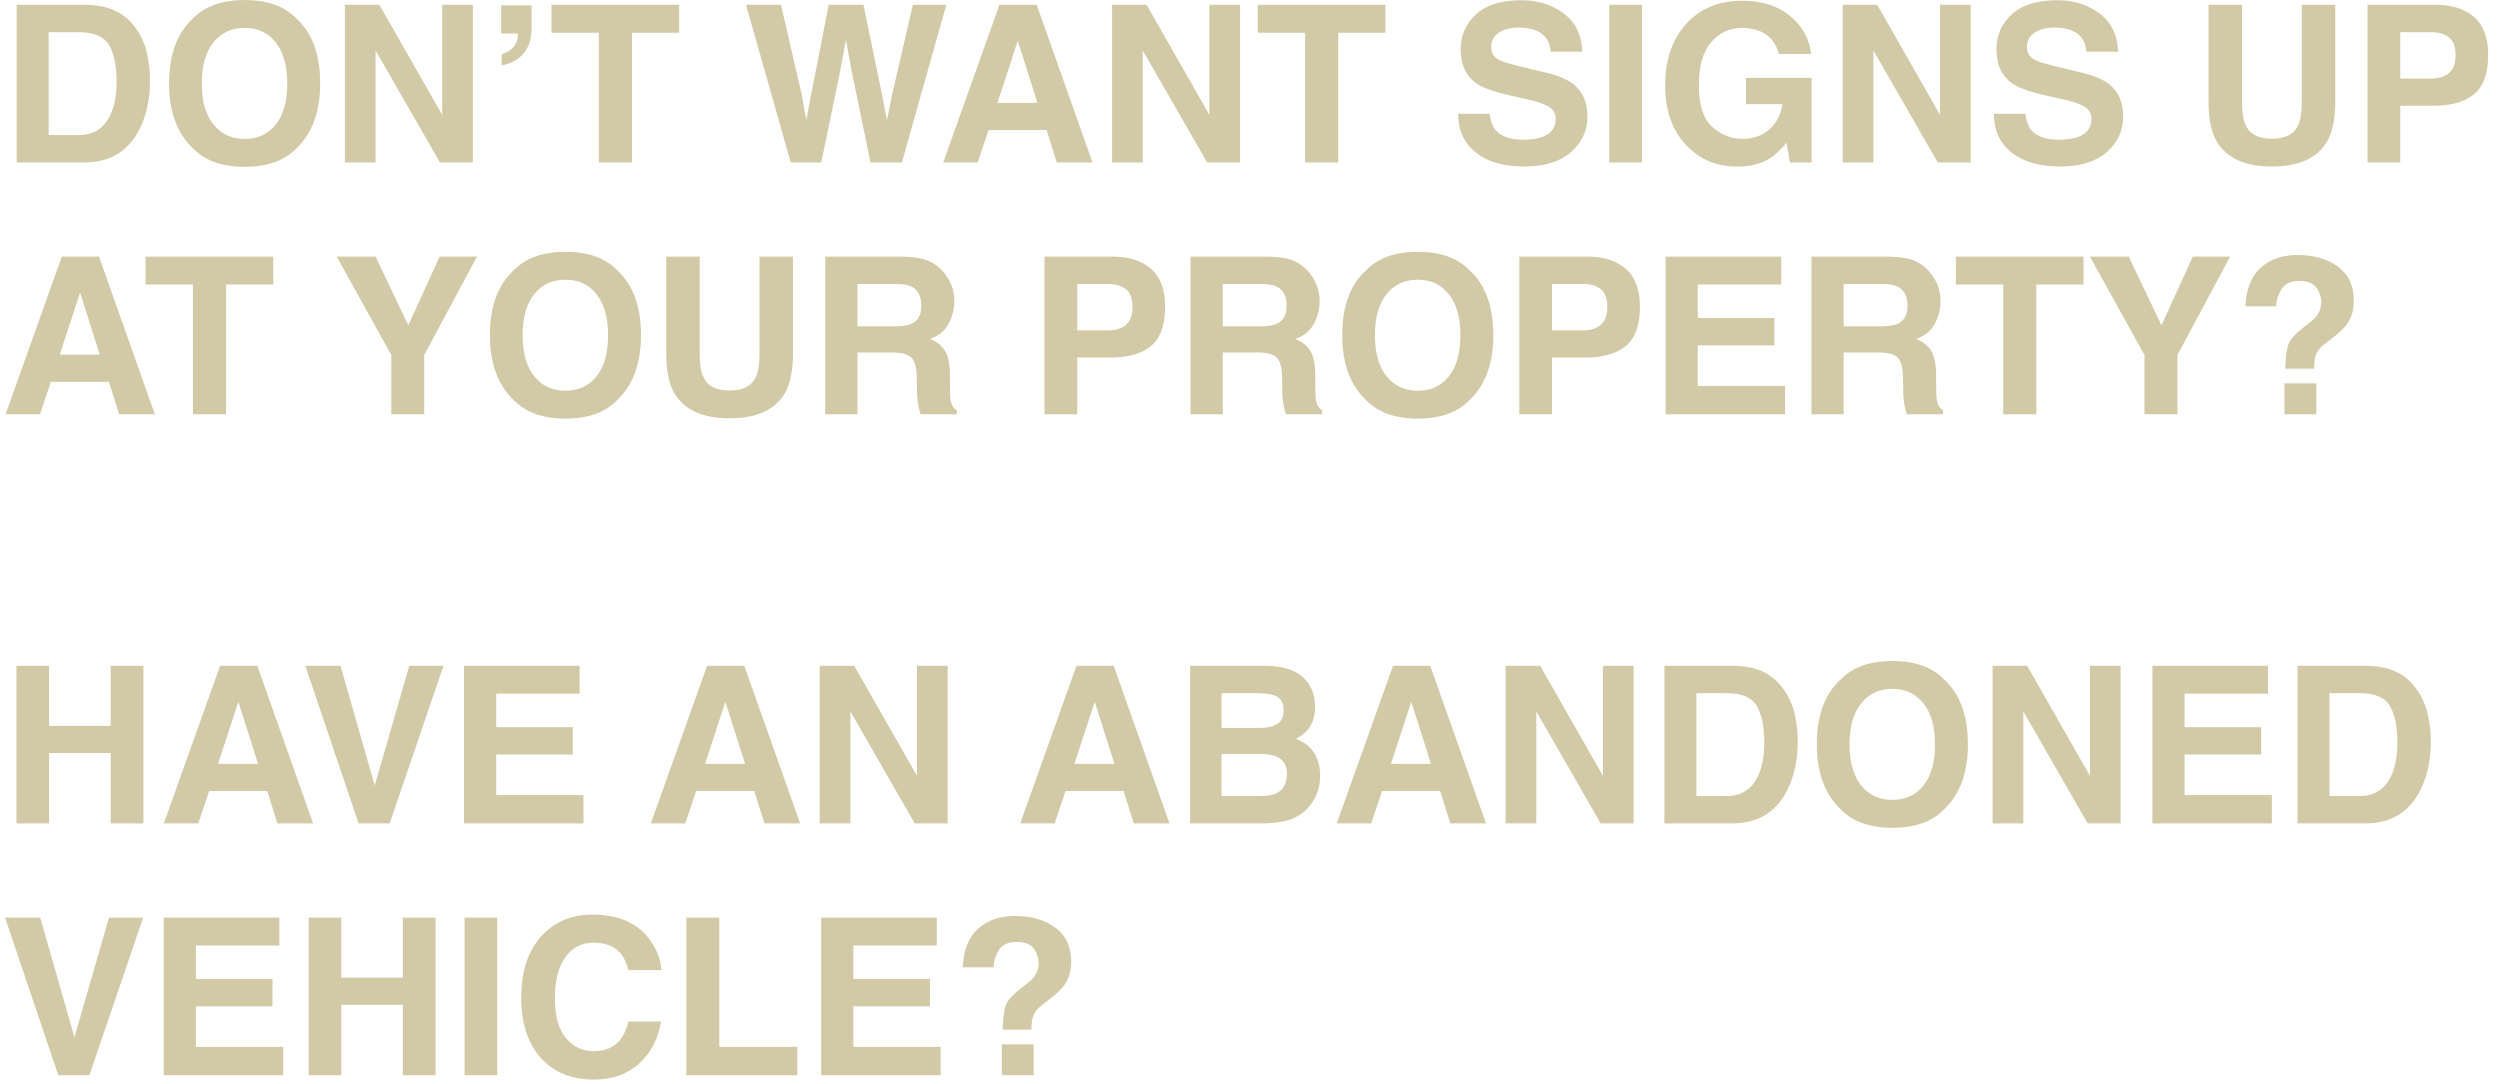 <svg width="556" height="241" viewBox="0 0 556 241" fill="none" xmlns="http://www.w3.org/2000/svg">
<path d="M18.813 36.127H3.71V1.071H18.813C20.985 1.102 22.793 1.356 24.235 1.832C26.693 2.64 28.683 4.123 30.205 6.279C31.426 8.023 32.258 9.91 32.702 11.94C33.146 13.969 33.368 15.903 33.368 17.743C33.368 22.404 32.433 26.352 30.562 29.587C28.025 33.947 24.109 36.127 18.813 36.127ZM24.259 10.013C23.134 8.11 20.906 7.159 17.576 7.159H10.822V30.039H17.576C21.033 30.039 23.443 28.334 24.806 24.925C25.552 23.054 25.924 20.827 25.924 18.242C25.924 14.675 25.369 11.932 24.259 10.013ZM54.417 37.103C49.406 37.103 45.577 35.739 42.929 33.012C39.378 29.666 37.602 24.846 37.602 18.551C37.602 12.13 39.378 7.31 42.929 4.091C45.577 1.364 49.406 0 54.417 0C59.427 0 63.256 1.364 65.904 4.091C69.44 7.31 71.208 12.13 71.208 18.551C71.208 24.846 69.44 29.666 65.904 33.012C63.256 35.739 59.427 37.103 54.417 37.103ZM61.338 27.684C63.034 25.544 63.883 22.5 63.883 18.551C63.883 14.619 63.026 11.583 61.314 9.442C59.617 7.286 57.318 6.208 54.417 6.208C51.515 6.208 49.2 7.278 47.472 9.419C45.744 11.559 44.88 14.603 44.88 18.551C44.88 22.5 45.744 25.544 47.472 27.684C49.2 29.825 51.515 30.895 54.417 30.895C57.318 30.895 59.625 29.825 61.338 27.684ZM105.171 36.127H97.846L83.528 11.226V36.127H76.702V1.071H84.384L98.345 25.544V1.071H105.171V36.127ZM118.228 6.208C118.228 8.602 117.641 10.489 116.468 11.868C115.311 13.248 113.677 14.143 111.569 14.556V12.059C113.122 11.567 114.193 10.735 114.779 9.561C115.096 8.864 115.231 8.158 115.184 7.444H111.45V1.189H118.228V6.208ZM151.049 1.071V7.278H140.561V36.127H133.188V7.278H122.652V1.071H151.049ZM203.016 1.071H210.461L200.59 36.127H193.598L189.365 15.626L188.128 8.848L186.891 15.626L182.658 36.127H175.855L165.914 1.071H173.691L178.329 21.144L179.328 26.733L180.351 21.263L184.299 1.071H192.028L196.19 21.144L197.261 26.733L198.331 21.358L203.016 1.071ZM232.77 28.921H219.855L217.429 36.127H209.771L222.281 1.071H230.558L242.973 36.127H235.029L232.77 28.921ZM230.724 22.88L226.348 9.086L221.829 22.88H230.724ZM275.794 36.127H268.469L254.151 11.226V36.127H247.325V1.071H255.007L268.968 25.544V1.071H275.794V36.127ZM308.116 1.071V7.278H297.627V36.127H290.254V7.278H279.718V1.071H308.116ZM338.701 31.061C340.43 31.061 341.833 30.871 342.911 30.491C344.956 29.761 345.979 28.406 345.979 26.424C345.979 25.266 345.472 24.37 344.457 23.736C343.442 23.118 341.849 22.571 339.677 22.095L335.966 21.263C332.319 20.438 329.798 19.542 328.403 18.575C326.041 16.958 324.859 14.429 324.859 10.988C324.859 7.849 326.001 5.241 328.284 3.163C330.567 1.086 333.921 0.048 338.345 0.048C342.039 0.048 345.186 1.031 347.787 2.997C350.403 4.947 351.774 7.785 351.901 11.511H344.861C344.734 9.403 343.815 7.904 342.102 7.016C340.961 6.43 339.542 6.136 337.845 6.136C335.958 6.136 334.452 6.517 333.326 7.278C332.201 8.039 331.638 9.101 331.638 10.465C331.638 11.718 332.193 12.653 333.303 13.271C334.016 13.684 335.538 14.167 337.869 14.722L343.91 16.173C346.558 16.807 348.556 17.656 349.903 18.718C351.996 20.367 353.043 22.753 353.043 25.877C353.043 29.08 351.814 31.743 349.356 33.868C346.915 35.977 343.458 37.031 338.987 37.031C334.42 37.031 330.829 35.993 328.213 33.916C325.597 31.823 324.289 28.953 324.289 25.306H331.281C331.503 26.907 331.939 28.105 332.589 28.897C333.778 30.34 335.816 31.061 338.701 31.061ZM357.895 1.071H365.172V36.127H357.895V1.071ZM393.522 35.271C391.588 36.46 389.21 37.055 386.387 37.055C381.742 37.055 377.936 35.446 374.971 32.227C371.879 28.992 370.333 24.569 370.333 18.956C370.333 13.279 371.895 8.729 375.019 5.304C378.142 1.879 382.273 0.167 387.41 0.167C391.866 0.167 395.441 1.3 398.136 3.568C400.848 5.819 402.402 8.634 402.798 12.011H395.592C395.037 9.617 393.681 7.944 391.525 6.993C390.32 6.469 388.98 6.208 387.505 6.208C384.683 6.208 382.36 7.278 380.537 9.419C378.729 11.543 377.825 14.746 377.825 19.027C377.825 23.34 378.808 26.392 380.774 28.184C382.741 29.975 384.976 30.871 387.481 30.871C389.939 30.871 391.953 30.166 393.522 28.755C395.092 27.328 396.059 25.465 396.424 23.165H388.314V17.315H402.917V36.127H398.065L397.328 31.751C395.917 33.416 394.648 34.589 393.522 35.271ZM438.283 36.127H430.958L416.64 11.226V36.127H409.814V1.071H417.496L431.457 25.544V1.071H438.283V36.127ZM457.857 31.061C459.585 31.061 460.988 30.871 462.067 30.491C464.112 29.761 465.135 28.406 465.135 26.424C465.135 25.266 464.627 24.37 463.613 23.736C462.598 23.118 461.004 22.571 458.832 22.095L455.122 21.263C451.475 20.438 448.954 19.542 447.559 18.575C445.196 16.958 444.015 14.429 444.015 10.988C444.015 7.849 445.157 5.241 447.44 3.163C449.723 1.086 453.076 0.048 457.5 0.048C461.195 0.048 464.342 1.031 466.942 2.997C469.558 4.947 470.93 7.785 471.057 11.511H464.017C463.89 9.403 462.97 7.904 461.258 7.016C460.116 6.43 458.697 6.136 457.001 6.136C455.114 6.136 453.608 6.517 452.482 7.278C451.356 8.039 450.793 9.101 450.793 10.465C450.793 11.718 451.348 12.653 452.458 13.271C453.172 13.684 454.694 14.167 457.025 14.722L463.066 16.173C465.713 16.807 467.711 17.656 469.059 18.718C471.152 20.367 472.198 22.753 472.198 25.877C472.198 29.08 470.97 31.743 468.512 33.868C466.07 35.977 462.614 37.031 458.142 37.031C453.576 37.031 449.985 35.993 447.368 33.916C444.752 31.823 443.444 28.953 443.444 25.306H450.436C450.658 26.907 451.094 28.105 451.745 28.897C452.934 30.34 454.971 31.061 457.857 31.061ZM511.917 22.618V1.071H519.361V22.618C519.361 26.345 518.782 29.246 517.625 31.323C515.469 35.129 511.354 37.031 505.281 37.031C499.209 37.031 495.086 35.129 492.914 31.323C491.756 29.246 491.178 26.345 491.178 22.618V1.071H498.622V22.618C498.622 25.029 498.907 26.788 499.478 27.898C500.366 29.864 502.3 30.848 505.281 30.848C508.246 30.848 510.173 29.864 511.061 27.898C511.632 26.788 511.917 25.029 511.917 22.618ZM541.266 23.522H533.822V36.127H526.544V1.071H541.813C545.333 1.071 548.139 1.974 550.232 3.782C552.325 5.589 553.372 8.388 553.372 12.177C553.372 16.316 552.325 19.241 550.232 20.953C548.139 22.666 545.15 23.522 541.266 23.522ZM544.691 16.221C545.642 15.38 546.118 14.048 546.118 12.225C546.118 10.402 545.634 9.101 544.667 8.324C543.715 7.548 542.376 7.159 540.647 7.159H533.822V17.481H540.647C542.376 17.481 543.723 17.061 544.691 16.221ZM24.235 84.921H11.321L8.895 92.127H1.237L13.747 57.071H22.024L34.439 92.127H26.495L24.235 84.921ZM22.19 78.88L17.814 65.086L13.295 78.88H22.19ZM60.767 57.071V63.278H50.278V92.127H42.906V63.278H32.369V57.071H60.767ZM106.075 57.071L94.349 78.951V92.127H87.024V78.951L74.894 57.071H83.528L90.806 72.34L97.774 57.071H106.075ZM125.767 93.103C120.757 93.103 116.928 91.739 114.28 89.012C110.728 85.666 108.952 80.846 108.952 74.551C108.952 68.13 110.728 63.31 114.28 60.091C116.928 57.364 120.757 56 125.767 56C130.778 56 134.607 57.364 137.255 60.091C140.791 63.31 142.559 68.13 142.559 74.551C142.559 80.846 140.791 85.666 137.255 89.012C134.607 91.739 130.778 93.103 125.767 93.103ZM132.688 83.684C134.385 81.544 135.233 78.499 135.233 74.551C135.233 70.619 134.377 67.583 132.665 65.442C130.968 63.286 128.669 62.208 125.767 62.208C122.866 62.208 120.551 63.278 118.823 65.418C117.094 67.559 116.23 70.603 116.23 74.551C116.23 78.499 117.094 81.544 118.823 83.684C120.551 85.825 122.866 86.895 125.767 86.895C128.669 86.895 130.976 85.825 132.688 83.684ZM168.911 78.618V57.071H176.355V78.618C176.355 82.344 175.776 85.246 174.619 87.323C172.462 91.129 168.348 93.031 162.275 93.031C156.202 93.031 152.08 91.129 149.908 87.323C148.75 85.246 148.171 82.344 148.171 78.618V57.071H155.616V78.618C155.616 81.028 155.901 82.788 156.472 83.898C157.36 85.864 159.294 86.847 162.275 86.847C165.24 86.847 167.167 85.864 168.054 83.898C168.625 82.788 168.911 81.028 168.911 78.618ZM198.26 78.381H190.696V92.127H183.538V57.071H200.733C203.191 57.118 205.078 57.419 206.394 57.974C207.725 58.529 208.851 59.346 209.771 60.424C210.532 61.312 211.134 62.295 211.578 63.373C212.022 64.451 212.244 65.68 212.244 67.06C212.244 68.724 211.824 70.365 210.984 71.983C210.143 73.584 208.756 74.718 206.822 75.384C208.439 76.034 209.581 76.962 210.246 78.166C210.928 79.356 211.269 81.179 211.269 83.637V85.991C211.269 87.593 211.333 88.679 211.459 89.25C211.65 90.153 212.094 90.819 212.791 91.248V92.127H204.729C204.507 91.35 204.348 90.724 204.253 90.249C204.063 89.266 203.96 88.259 203.944 87.228L203.896 83.97C203.865 81.734 203.452 80.244 202.66 79.498C201.883 78.753 200.416 78.381 198.26 78.381ZM202.707 72.007C204.166 71.341 204.895 70.025 204.895 68.058C204.895 65.934 204.19 64.507 202.778 63.778C201.986 63.365 200.796 63.159 199.211 63.159H190.696V72.577H198.997C200.646 72.577 201.883 72.387 202.707 72.007ZM247.016 79.522H239.572V92.127H232.294V57.071H247.563C251.083 57.071 253.889 57.974 255.982 59.782C258.075 61.589 259.122 64.388 259.122 68.177C259.122 72.316 258.075 75.241 255.982 76.954C253.889 78.666 250.9 79.522 247.016 79.522ZM250.441 72.221C251.392 71.38 251.868 70.048 251.868 68.225C251.868 66.402 251.384 65.101 250.417 64.325C249.466 63.548 248.126 63.159 246.397 63.159H239.572V73.481H246.397C248.126 73.481 249.473 73.061 250.441 72.221ZM279.504 78.381H271.941V92.127H264.782V57.071H281.978C284.435 57.118 286.322 57.419 287.638 57.974C288.97 58.529 290.096 59.346 291.015 60.424C291.776 61.312 292.379 62.295 292.823 63.373C293.267 64.451 293.489 65.68 293.489 67.06C293.489 68.724 293.069 70.365 292.228 71.983C291.388 73.584 290.001 74.718 288.066 75.384C289.684 76.034 290.825 76.962 291.491 78.166C292.173 79.356 292.514 81.179 292.514 83.637V85.991C292.514 87.593 292.577 88.679 292.704 89.25C292.894 90.153 293.338 90.819 294.036 91.248V92.127H285.973C285.751 91.35 285.593 90.724 285.498 90.249C285.307 89.266 285.204 88.259 285.188 87.228L285.141 83.97C285.109 81.734 284.697 80.244 283.904 79.498C283.127 78.753 281.661 78.381 279.504 78.381ZM283.952 72.007C285.41 71.341 286.14 70.025 286.14 68.058C286.14 65.934 285.434 64.507 284.023 63.778C283.23 63.365 282.041 63.159 280.455 63.159H271.941V72.577H280.241C281.89 72.577 283.127 72.387 283.952 72.007ZM315.322 93.103C310.312 93.103 306.483 91.739 303.835 89.012C300.283 85.666 298.507 80.846 298.507 74.551C298.507 68.13 300.283 63.31 303.835 60.091C306.483 57.364 310.312 56 315.322 56C320.333 56 324.162 57.364 326.81 60.091C330.345 63.31 332.113 68.13 332.113 74.551C332.113 80.846 330.345 85.666 326.81 89.012C324.162 91.739 320.333 93.103 315.322 93.103ZM322.243 83.684C323.94 81.544 324.788 78.499 324.788 74.551C324.788 70.619 323.932 67.583 322.219 65.442C320.523 63.286 318.224 62.208 315.322 62.208C312.421 62.208 310.106 63.278 308.377 65.418C306.649 67.559 305.785 70.603 305.785 74.551C305.785 78.499 306.649 81.544 308.377 83.684C310.106 85.825 312.421 86.895 315.322 86.895C318.224 86.895 320.531 85.825 322.243 83.684ZM352.615 79.522H345.171V92.127H337.893V57.071H353.162C356.682 57.071 359.488 57.974 361.581 59.782C363.674 61.589 364.721 64.388 364.721 68.177C364.721 72.316 363.674 75.241 361.581 76.954C359.488 78.666 356.499 79.522 352.615 79.522ZM356.04 72.221C356.991 71.38 357.467 70.048 357.467 68.225C357.467 66.402 356.983 65.101 356.016 64.325C355.064 63.548 353.725 63.159 351.996 63.159H345.171V73.481H351.996C353.725 73.481 355.072 73.061 356.04 72.221ZM394.617 76.811H377.587V85.825H396.995V92.127H370.429V57.071H396.139V63.278H377.587V70.722H394.617V76.811ZM417.591 78.381H410.028V92.127H402.869V57.071H420.065C422.523 57.118 424.409 57.419 425.725 57.974C427.057 58.529 428.183 59.346 429.103 60.424C429.864 61.312 430.466 62.295 430.91 63.373C431.354 64.451 431.576 65.68 431.576 67.06C431.576 68.724 431.156 70.365 430.316 71.983C429.475 73.584 428.088 74.718 426.153 75.384C427.771 76.034 428.912 76.962 429.578 78.166C430.26 79.356 430.601 81.179 430.601 83.637V85.991C430.601 87.593 430.664 88.679 430.791 89.25C430.982 90.153 431.425 90.819 432.123 91.248V92.127H424.061C423.839 91.35 423.68 90.724 423.585 90.249C423.395 89.266 423.292 88.259 423.276 87.228L423.228 83.97C423.196 81.734 422.784 80.244 421.991 79.498C421.214 78.753 419.748 78.381 417.591 78.381ZM422.039 72.007C423.498 71.341 424.227 70.025 424.227 68.058C424.227 65.934 423.521 64.507 422.11 63.778C421.317 63.365 420.128 63.159 418.543 63.159H410.028V72.577H418.329C419.978 72.577 421.214 72.387 422.039 72.007ZM463.375 57.071V63.278H452.886V92.127H445.513V63.278H434.977V57.071H463.375ZM495.982 57.071L484.257 78.951V92.127H476.931V78.951L464.802 57.071H473.435L480.713 72.34L487.681 57.071H495.982ZM514.961 79.189C514.771 79.792 514.668 80.727 514.652 81.996H508.23C508.326 79.316 508.579 77.469 508.992 76.454C509.404 75.424 510.466 74.242 512.179 72.91L513.915 71.555C514.486 71.127 514.945 70.659 515.294 70.151C515.928 69.279 516.246 68.32 516.246 67.274C516.246 66.069 515.889 64.975 515.175 63.992C514.478 62.993 513.193 62.493 511.322 62.493C509.483 62.493 508.175 63.104 507.398 64.325C506.637 65.545 506.256 66.814 506.256 68.13H499.383C499.573 63.611 501.151 60.408 504.116 58.521C505.987 57.316 508.286 56.714 511.013 56.714C514.597 56.714 517.569 57.57 519.932 59.282C522.31 60.995 523.499 63.532 523.499 66.893C523.499 68.954 522.984 70.691 521.954 72.102C521.351 72.958 520.194 74.052 518.481 75.384L516.793 76.692C515.873 77.405 515.262 78.238 514.961 79.189ZM515.151 92.127H508.064V85.254H515.151V92.127Z" fill="#D2CAA6"/>
<path d="M24.616 183.127V167.478H10.917V183.127H3.663V148.071H10.917V161.437H24.616V148.071H31.894V183.127H24.616ZM59.435 175.921H46.521L44.095 183.127H36.436L48.947 148.071H57.223L69.638 183.127H61.694L59.435 175.921ZM57.39 169.88L53.014 156.086L48.495 169.88H57.39ZM67.902 148.071H75.727L83.338 174.684L91.02 148.071H98.63L86.667 183.127H79.746L67.902 148.071ZM127.385 167.811H110.356V176.825H129.763V183.127H103.197V148.071H128.907V154.278H110.356V161.722H127.385V167.811ZM167.745 175.921H154.831L152.405 183.127H144.747L157.257 148.071H165.533L177.948 183.127H170.005L167.745 175.921ZM165.7 169.88L161.324 156.086L156.805 169.88H165.7ZM210.77 183.127H203.444L189.127 158.226V183.127H182.301V148.071H189.983L203.944 172.544V148.071H210.77V183.127ZM249.894 175.921H236.979L234.553 183.127H226.895L239.405 148.071H247.682L260.097 183.127H252.153L249.894 175.921ZM247.848 169.88L243.472 156.086L238.953 169.88H247.848ZM280.574 183.127H264.687V148.071H281.716C286.013 148.134 289.057 149.379 290.849 151.805C291.927 153.295 292.466 155.079 292.466 157.156C292.466 159.296 291.927 161.017 290.849 162.317C290.246 163.046 289.358 163.712 288.185 164.315C289.977 164.965 291.325 165.995 292.228 167.407C293.148 168.818 293.608 170.53 293.608 172.544C293.608 174.621 293.085 176.484 292.038 178.133C291.372 179.227 290.54 180.147 289.541 180.892C288.415 181.748 287.083 182.335 285.545 182.652C284.023 182.969 282.366 183.127 280.574 183.127ZM280.408 167.692H271.679V177.039H280.289C281.827 177.039 283.024 176.833 283.88 176.42C285.434 175.659 286.211 174.201 286.211 172.044C286.211 170.221 285.458 168.968 283.952 168.287C283.111 167.906 281.93 167.708 280.408 167.692ZM284.047 161.009C284.998 160.438 285.474 159.415 285.474 157.941C285.474 156.308 284.84 155.229 283.571 154.706C282.477 154.341 281.082 154.159 279.385 154.159H271.679V161.889H280.289C281.827 161.889 283.08 161.595 284.047 161.009ZM320.293 175.921H307.378L304.953 183.127H297.294L309.804 148.071H318.081L330.496 183.127H322.552L320.293 175.921ZM318.248 169.88L313.871 156.086L309.352 169.88H318.248ZM363.317 183.127H355.992L341.674 158.226V183.127H334.848V148.071H342.531L356.491 172.544V148.071H363.317V183.127ZM385.27 183.127H370.167V148.071H385.27C387.442 148.102 389.249 148.356 390.692 148.832C393.15 149.64 395.14 151.123 396.662 153.279C397.883 155.023 398.715 156.91 399.159 158.94C399.603 160.969 399.825 162.904 399.825 164.743C399.825 169.404 398.89 173.352 397.019 176.587C394.482 180.947 390.565 183.127 385.27 183.127ZM390.716 157.013C389.59 155.11 387.363 154.159 384.033 154.159H377.278V177.039H384.033C387.489 177.039 389.899 175.334 391.263 171.925C392.008 170.054 392.381 167.827 392.381 165.242C392.381 161.675 391.826 158.932 390.716 157.013ZM420.874 184.103C415.863 184.103 412.034 182.739 409.386 180.012C405.834 176.666 404.059 171.846 404.059 165.551C404.059 159.13 405.834 154.31 409.386 151.091C412.034 148.364 415.863 147 420.874 147C425.884 147 429.713 148.364 432.361 151.091C435.897 154.31 437.665 159.13 437.665 165.551C437.665 171.846 435.897 176.666 432.361 180.012C429.713 182.739 425.884 184.103 420.874 184.103ZM427.795 174.684C429.491 172.544 430.339 169.499 430.339 165.551C430.339 161.619 429.483 158.583 427.771 156.442C426.074 154.286 423.775 153.208 420.874 153.208C417.972 153.208 415.657 154.278 413.929 156.419C412.2 158.559 411.336 161.603 411.336 165.551C411.336 169.499 412.2 172.544 413.929 174.684C415.657 176.825 417.972 177.895 420.874 177.895C423.775 177.895 426.082 176.825 427.795 174.684ZM471.628 183.127H464.302L449.985 158.226V183.127H443.159V148.071H450.841L464.802 172.544V148.071H471.628V183.127ZM502.879 167.811H485.85V176.825H505.258V183.127H478.691V148.071H504.401V154.278H485.85V161.722H502.879V167.811ZM526.068 183.127H510.966V148.071H526.068C528.24 148.102 530.048 148.356 531.491 148.832C533.948 149.64 535.938 151.123 537.46 153.279C538.681 155.023 539.514 156.91 539.958 158.94C540.402 160.969 540.624 162.904 540.624 164.743C540.624 169.404 539.688 173.352 537.817 176.587C535.28 180.947 531.364 183.127 526.068 183.127ZM531.515 157.013C530.389 155.11 528.161 154.159 524.831 154.159H518.077V177.039H524.831C528.288 177.039 530.698 175.334 532.062 171.925C532.807 170.054 533.179 167.827 533.179 165.242C533.179 161.675 532.624 158.932 531.515 157.013ZM1.118 204.071H8.943L16.553 230.684L24.235 204.071H31.846L19.883 239.127H12.962L1.118 204.071ZM60.6 223.811H43.571V232.825H62.979V239.127H36.413V204.071H62.123V210.278H43.571V217.722H60.6V223.811ZM89.593 239.127V223.478H75.893V239.127H68.639V204.071H75.893V217.437H89.593V204.071H96.87V239.127H89.593ZM103.316 204.071H110.593V239.127H103.316V204.071ZM142.178 236.511C139.562 238.905 136.216 240.103 132.141 240.103C127.099 240.103 123.135 238.485 120.25 235.251C117.364 232 115.921 227.545 115.921 221.884C115.921 215.764 117.562 211.047 120.844 207.733C123.698 204.847 127.329 203.405 131.737 203.405C137.635 203.405 141.948 205.339 144.675 209.208C146.182 211.38 146.99 213.56 147.101 215.748H139.776C139.3 214.068 138.69 212.799 137.945 211.943C136.613 210.421 134.639 209.66 132.022 209.66C129.359 209.66 127.258 210.738 125.72 212.894C124.182 215.035 123.413 218.071 123.413 222.003C123.413 225.936 124.221 228.885 125.839 230.851C127.472 232.801 129.541 233.776 132.046 233.776C134.615 233.776 136.573 232.936 137.921 231.255C138.666 230.351 139.284 228.996 139.776 227.188H147.03C146.396 231.009 144.778 234.117 142.178 236.511ZM152.643 204.071H159.968V232.825H177.33V239.127H152.643V204.071ZM206.822 223.811H189.793V232.825H209.2V239.127H182.634V204.071H208.344V210.278H189.793V217.722H206.822V223.811ZM229.701 226.189C229.511 226.792 229.408 227.727 229.392 228.996H222.971C223.066 226.316 223.32 224.469 223.732 223.454C224.144 222.423 225.206 221.242 226.919 219.91L228.655 218.555C229.226 218.127 229.686 217.659 230.034 217.151C230.669 216.279 230.986 215.32 230.986 214.274C230.986 213.069 230.629 211.975 229.915 210.992C229.218 209.993 227.934 209.493 226.063 209.493C224.223 209.493 222.915 210.104 222.138 211.324C221.377 212.545 220.997 213.814 220.997 215.13H214.123C214.313 210.611 215.891 207.408 218.856 205.521C220.727 204.316 223.026 203.714 225.753 203.714C229.337 203.714 232.31 204.57 234.672 206.282C237.051 207.995 238.24 210.532 238.24 213.893C238.24 215.954 237.724 217.691 236.694 219.102C236.091 219.958 234.934 221.052 233.221 222.384L231.533 223.692C230.613 224.405 230.003 225.238 229.701 226.189ZM229.892 239.127H222.804V232.254H229.892V239.127Z" fill="#D2CAA6"/>
</svg>
